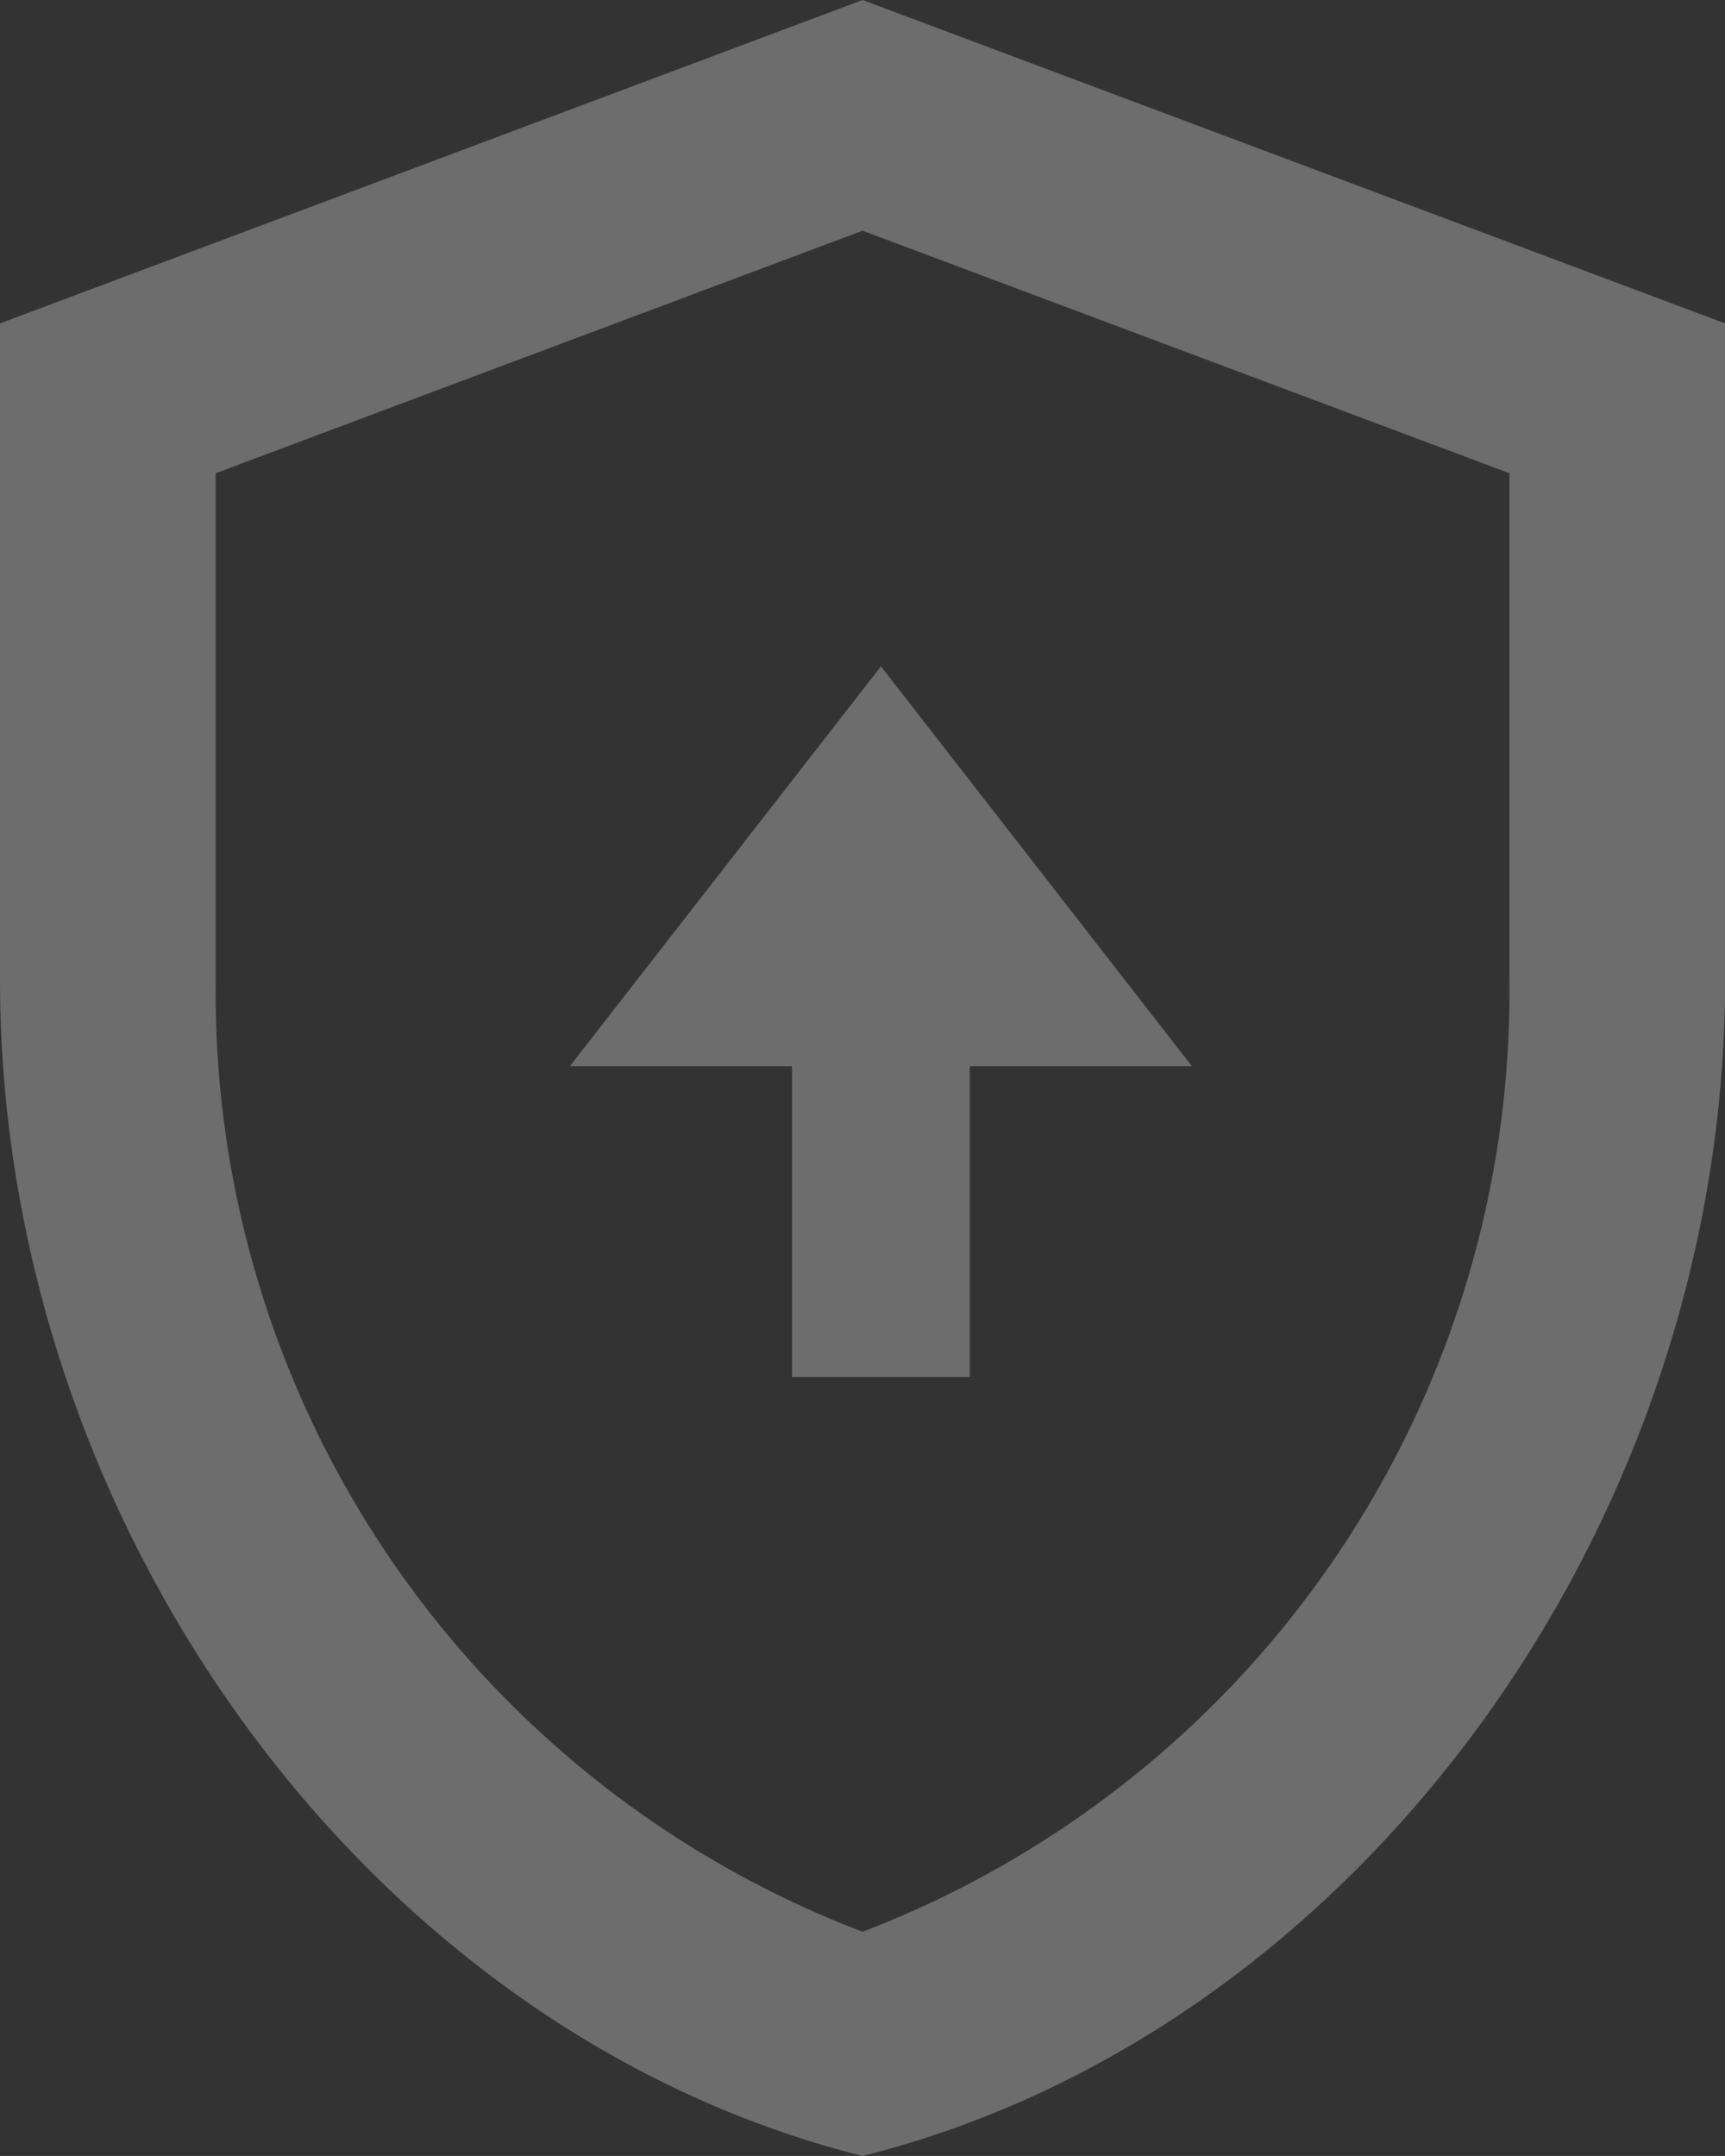 <?xml version="1.0" encoding="UTF-8"?> <svg xmlns="http://www.w3.org/2000/svg" width="14.353" height="17.941" viewBox="0 0 14.353 17.941"><rect x="0" y="0" width="14.353" height="17.941" fill="#333333" stroke="none"/><g id="Group_1724" data-name="Group 1724" opacity="0.3"><path id="Path_2777" data-name="Path 2777" d="M11.177,2,4,4.691v5.463c0,4.53,3.059,8.755,7.177,9.787,4.118-1.032,7.177-5.257,7.177-9.787V4.691Zm5.382,8.154a8.375,8.375,0,0,1-5.382,7.921,8.366,8.366,0,0,1-5.382-7.921V5.938L11.177,3.92l5.382,2.018Z" transform="translate(-4 -2)" fill="#f4f4f7"></path><rect id="Rectangle_526" data-name="Rectangle 526" width="1.479" height="2.957" transform="translate(6.59 8.502)" fill="#f4f4f7"></rect><path id="Polygon_2" data-name="Polygon 2" d="M2.588,0,5.175,3.327H0Z" transform="translate(4.742 5.545)" fill="#f4f4f7"></path></g></svg> 